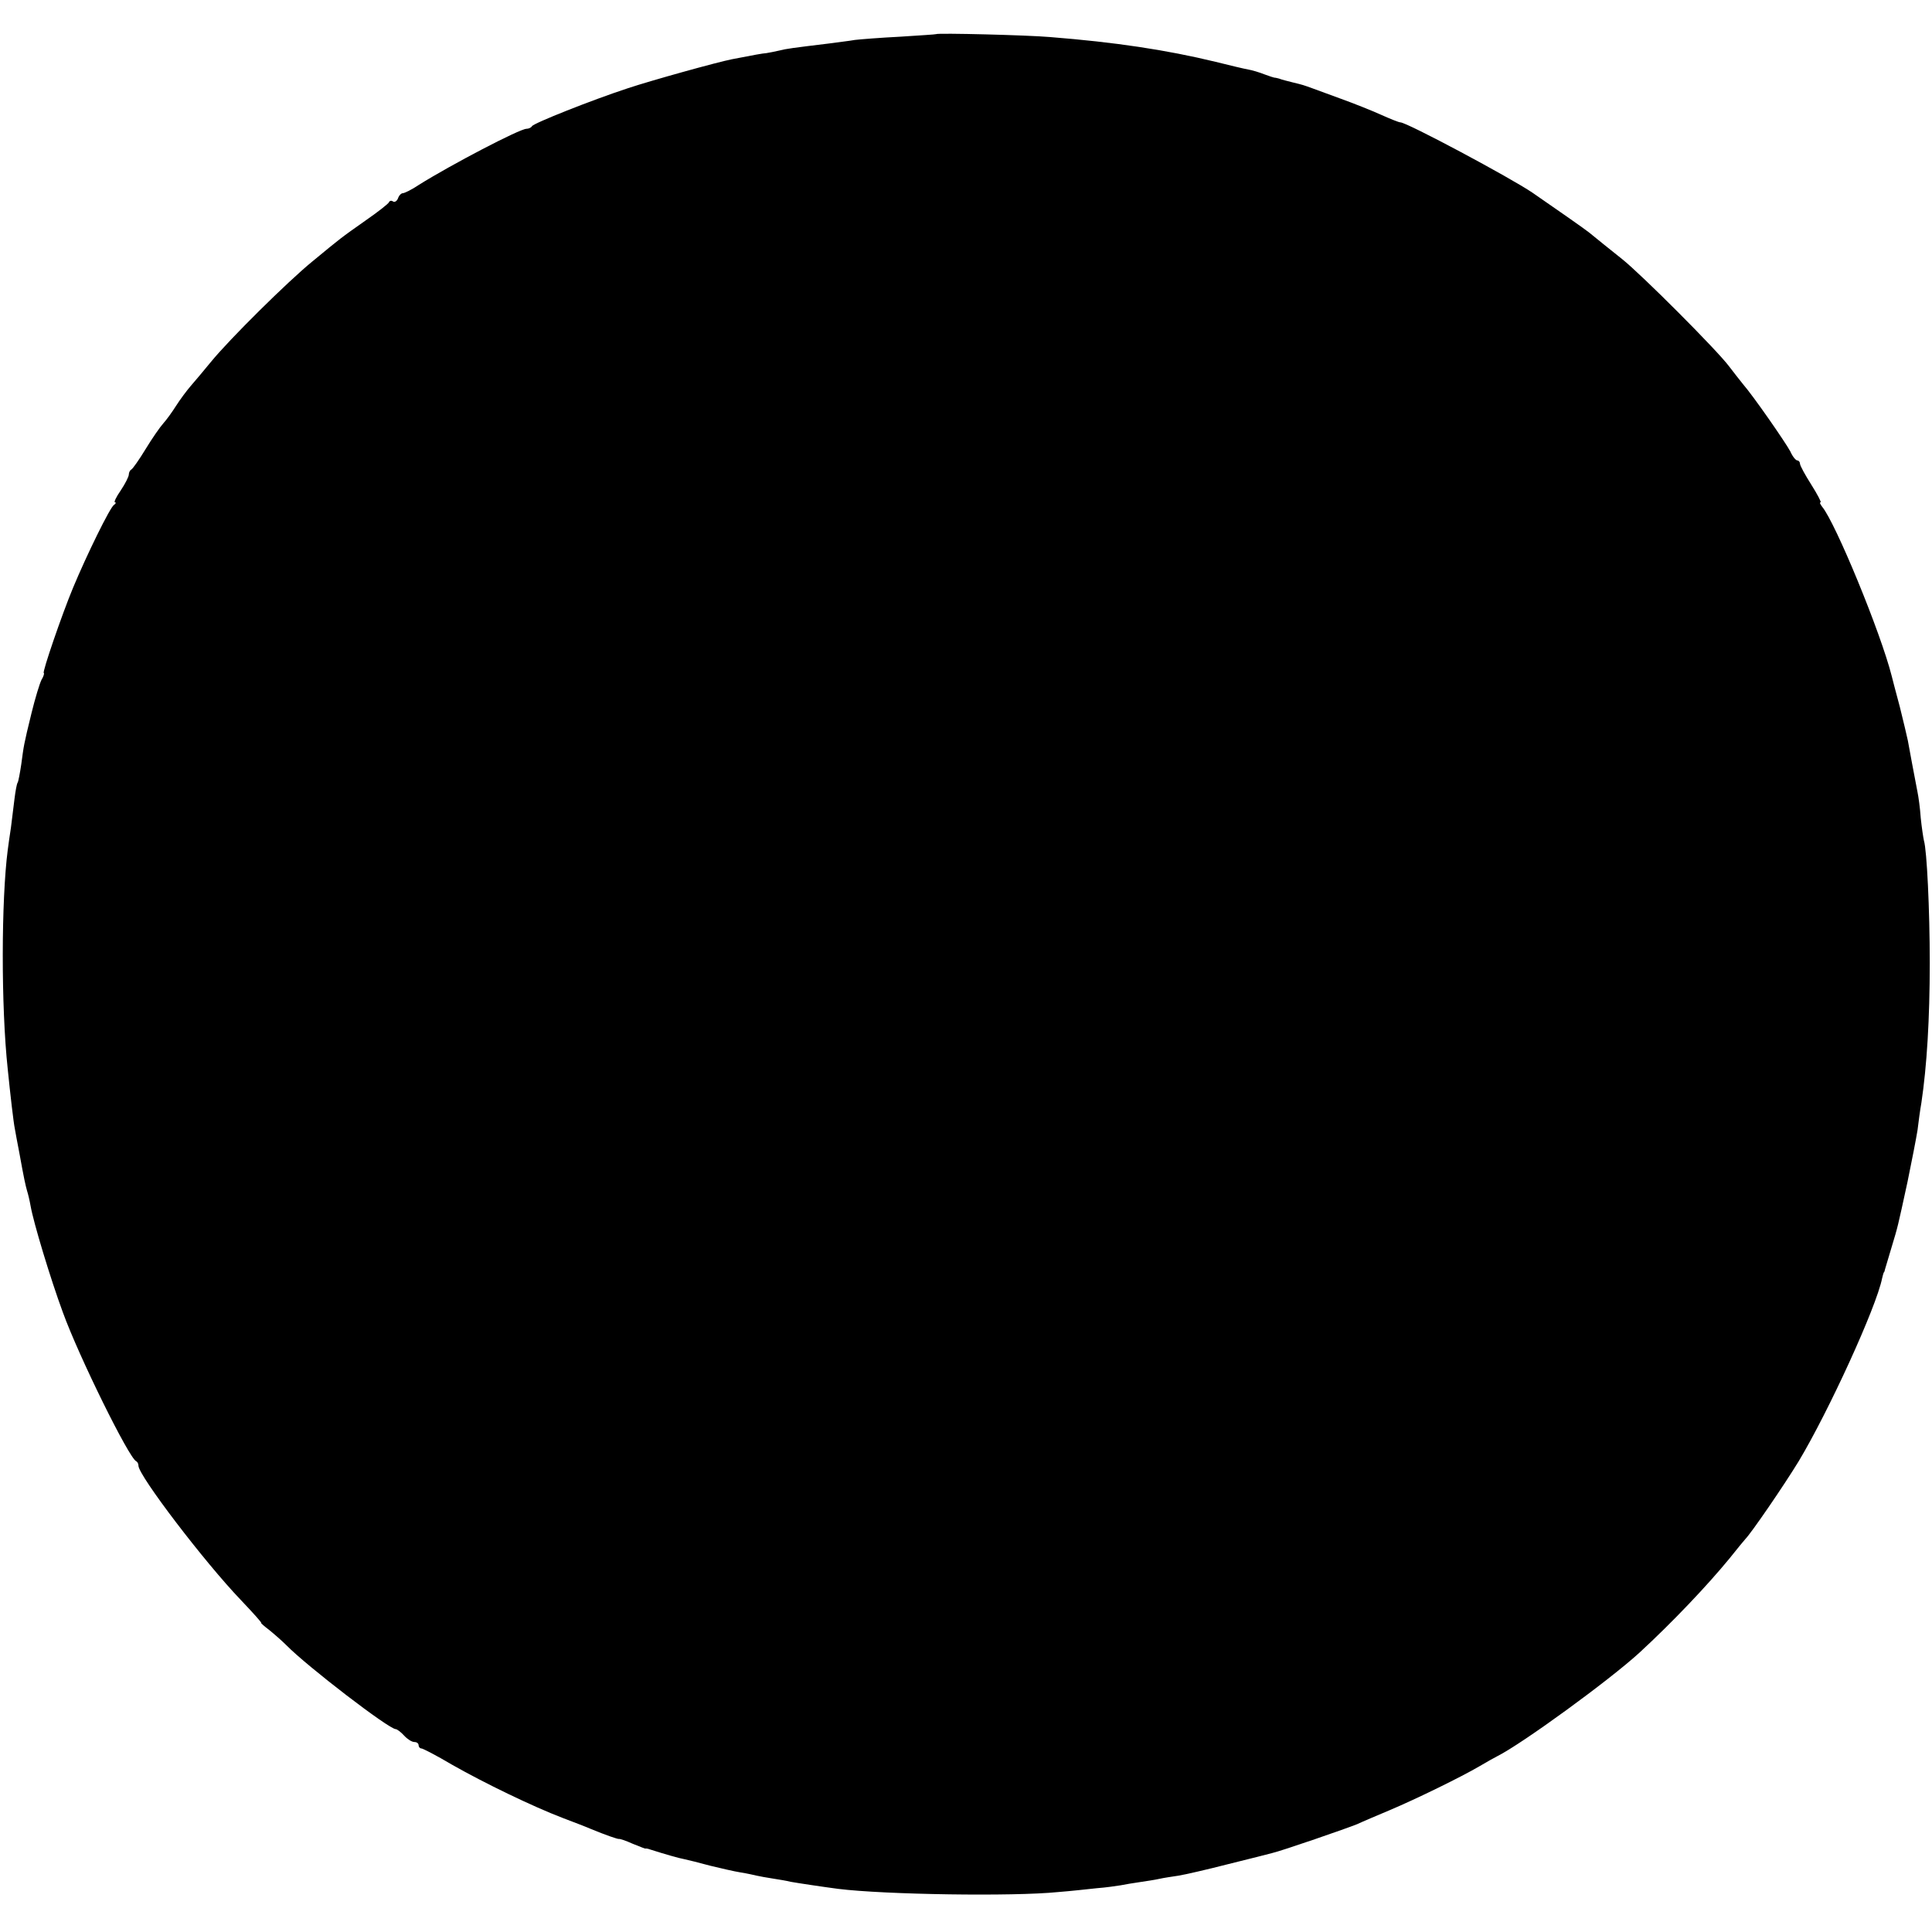 <?xml version="1.0" standalone="no"?>
<!DOCTYPE svg PUBLIC "-//W3C//DTD SVG 20010904//EN"
 "http://www.w3.org/TR/2001/REC-SVG-20010904/DTD/svg10.dtd">
<svg version="1.0" xmlns="http://www.w3.org/2000/svg"
 width="600pt" height="600pt" viewBox="0 0 600 600"
 preserveAspectRatio="xMidYMid meet">
<g transform="translate(0,600) scale(0.1,-0.1)"
fill="#000000" stroke="none">
<path d="M2907 5894 c-1 -1 -51 -4 -112 -8 -60 -3 -123 -8 -140 -10 -16 -3
-52 -7 -80 -11 -115 -14 -131 -16 -155 -22 -14 -3 -32 -7 -40 -8 -13 -1 -35
-5 -107 -19 -46 -9 -251 -66 -323 -90 -110 -36 -294 -109 -298 -118 -2 -4 -10
-8 -17 -8 -21 0 -235 -112 -334 -174 -22 -15 -45 -26 -50 -26 -5 0 -12 -7 -15
-16 -3 -8 -10 -13 -15 -10 -5 4 -11 3 -13 -2 -1 -4 -34 -30 -73 -57 -78 -55
-74 -52 -165 -127 -76 -62 -257 -241 -315 -312 -22 -27 -50 -60 -63 -75 -12
-14 -33 -42 -45 -61 -12 -19 -30 -44 -40 -55 -10 -11 -35 -47 -55 -80 -20 -33
-40 -61 -44 -63 -4 -2 -8 -9 -8 -16 0 -6 -11 -28 -25 -49 -14 -20 -22 -37 -18
-37 4 0 3 -4 -3 -8 -12 -7 -85 -156 -127 -257 -35 -84 -97 -265 -91 -265 2 0
0 -10 -7 -21 -6 -12 -20 -58 -31 -103 -25 -102 -24 -101 -32 -160 -4 -27 -9
-53 -11 -56 -3 -4 -7 -27 -10 -51 -3 -24 -8 -64 -11 -89 -4 -24 -8 -56 -10
-70 -20 -155 -21 -484 0 -680 8 -79 18 -166 22 -185 2 -11 8 -45 14 -75 15
-83 19 -100 24 -118 3 -9 8 -30 11 -47 9 -52 62 -227 100 -330 50 -138 206
-454 228 -463 4 -2 7 -8 7 -14 0 -30 204 -298 318 -417 37 -39 66 -71 63 -71
-2 0 9 -10 25 -22 16 -13 40 -34 54 -48 65 -66 318 -260 339 -260 4 0 16 -9
26 -20 10 -11 24 -20 32 -20 7 0 13 -4 13 -10 0 -5 4 -10 9 -10 4 0 47 -22 94
-50 102 -58 251 -130 345 -166 37 -14 76 -29 87 -34 46 -19 84 -32 87 -31 2 1
21 -5 43 -15 22 -9 40 -16 40 -15 0 1 7 0 15 -3 44 -14 89 -27 106 -30 10 -2
46 -11 79 -20 33 -8 76 -18 95 -21 19 -3 42 -8 50 -10 8 -2 31 -6 50 -9 19 -3
44 -7 55 -10 22 -4 102 -16 148 -22 145 -18 544 -24 682 -10 39 3 93 9 121 12
28 2 61 7 74 9 14 3 40 7 60 10 20 3 47 7 60 10 13 3 40 7 60 10 19 3 89 19
155 36 66 16 127 32 135 34 31 7 236 78 265 90 17 8 62 27 100 43 83 35 224
104 280 137 22 13 47 27 55 31 76 38 347 235 442 322 103 95 210 208 279 292
24 30 46 57 49 60 18 18 119 165 166 242 93 155 241 478 259 568 2 8 4 16 5
18 2 1 3 5 4 10 1 4 10 34 20 67 21 70 18 58 50 205 13 63 27 135 31 160 3 25
8 63 12 85 17 114 26 260 26 435 0 165 -9 350 -18 379 -2 9 -7 41 -10 71 -2
30 -7 66 -10 80 -11 57 -26 137 -30 160 -3 14 -14 61 -25 105 -12 44 -23 87
-25 95 -34 135 -175 477 -216 526 -6 8 -9 14 -5 14 3 0 -10 25 -29 55 -19 30
-35 59 -35 65 0 5 -4 10 -8 10 -5 0 -15 12 -22 28 -15 28 -114 171 -147 209
-10 12 -29 37 -43 55 -38 51 -275 288 -332 333 -45 36 -70 56 -103 83 -8 7
-111 79 -175 123 -69 47 -391 219 -411 219 -5 0 -32 11 -61 24 -29 13 -84 35
-123 49 -38 14 -79 29 -90 33 -28 10 -27 10 -60 18 -16 4 -36 9 -43 12 -7 2
-13 3 -15 3 -1 0 -14 4 -30 10 -15 6 -38 13 -50 15 -12 2 -58 13 -102 24 -153
37 -312 61 -515 77 -69 6 -348 13 -353 9z"/>
</g>
</svg>
